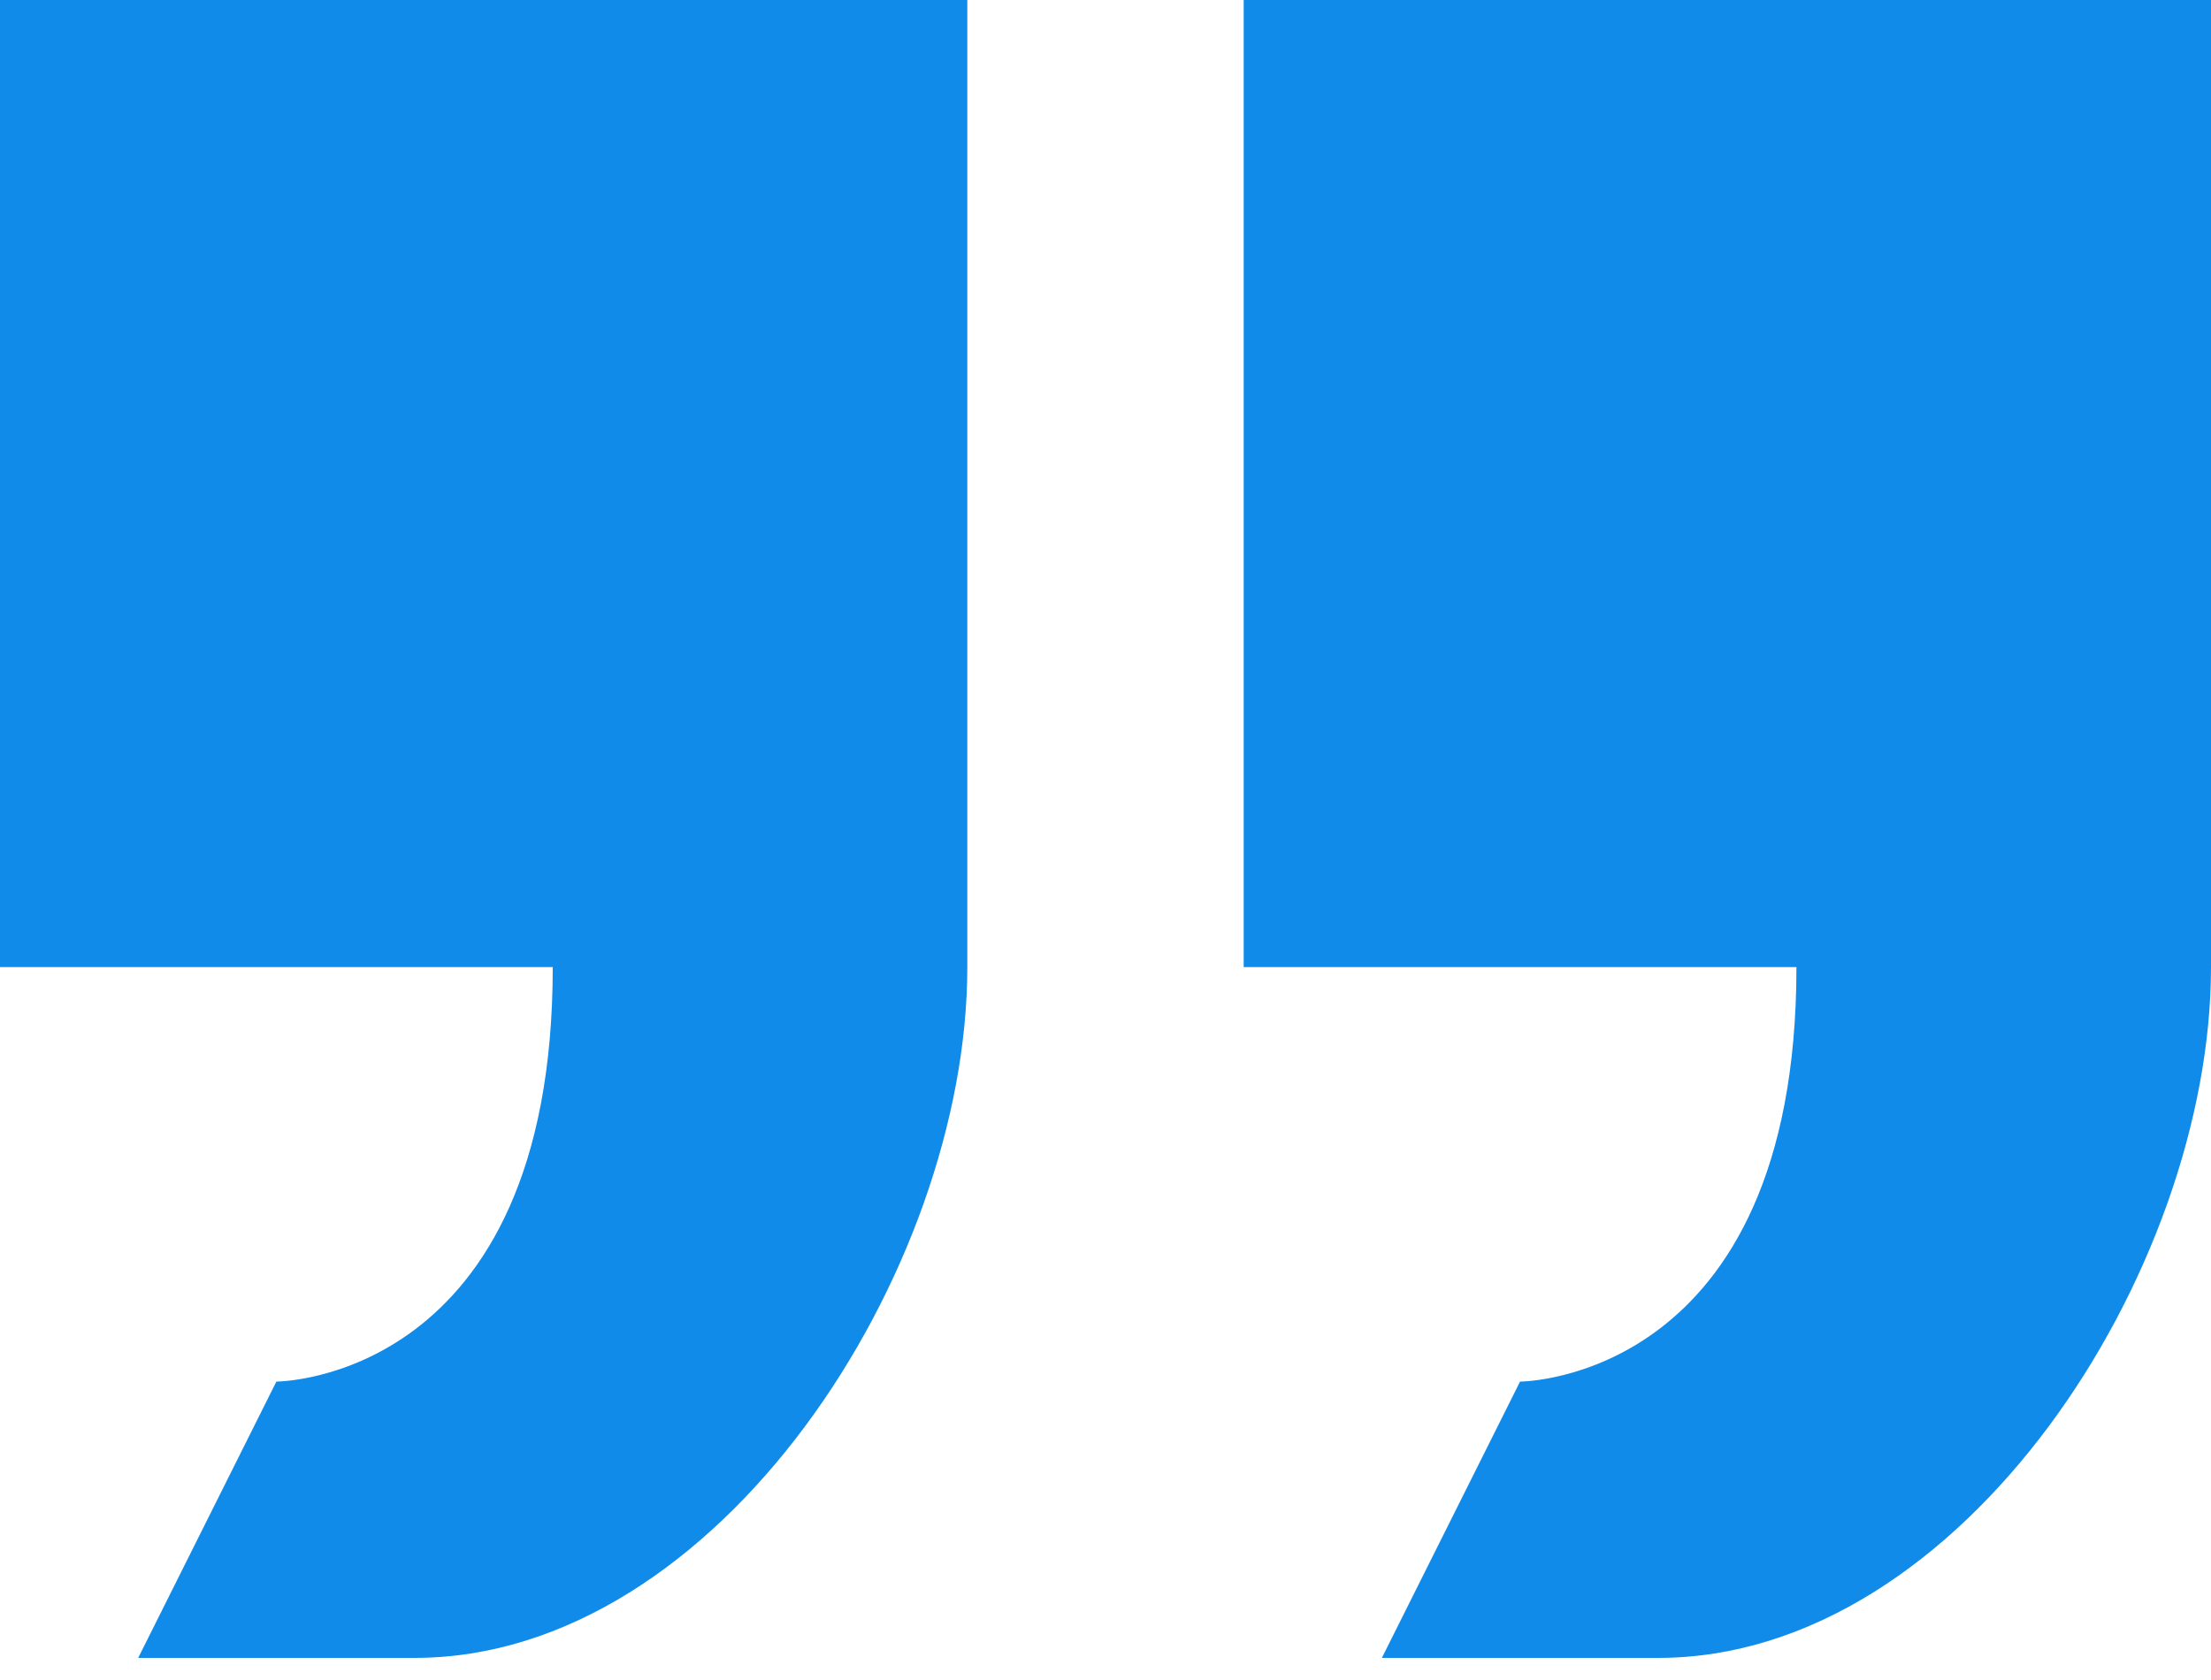 <svg width="50" height="38" viewBox="0 0 50 38" fill="none" xmlns="http://www.w3.org/2000/svg">
<path d="M28.125 21.875L28.125 5.17063e-06L50 3.25826e-06L50 21.875C50 28.75 44.375 37.5 37.5 37.5L31.25 37.5L34.375 31.25C34.375 31.25 40.625 31.25 40.625 21.875L28.125 21.875ZM-1.36598e-06 21.875L-3.27835e-06 7.62939e-06L21.875 5.71702e-06L21.875 21.875C21.875 28.75 16.25 37.5 9.375 37.5L3.125 37.5L6.25 31.25C6.25 31.25 12.5 31.25 12.5 21.875L-1.36598e-06 21.875Z" fill="#108BEA"/>
</svg>
